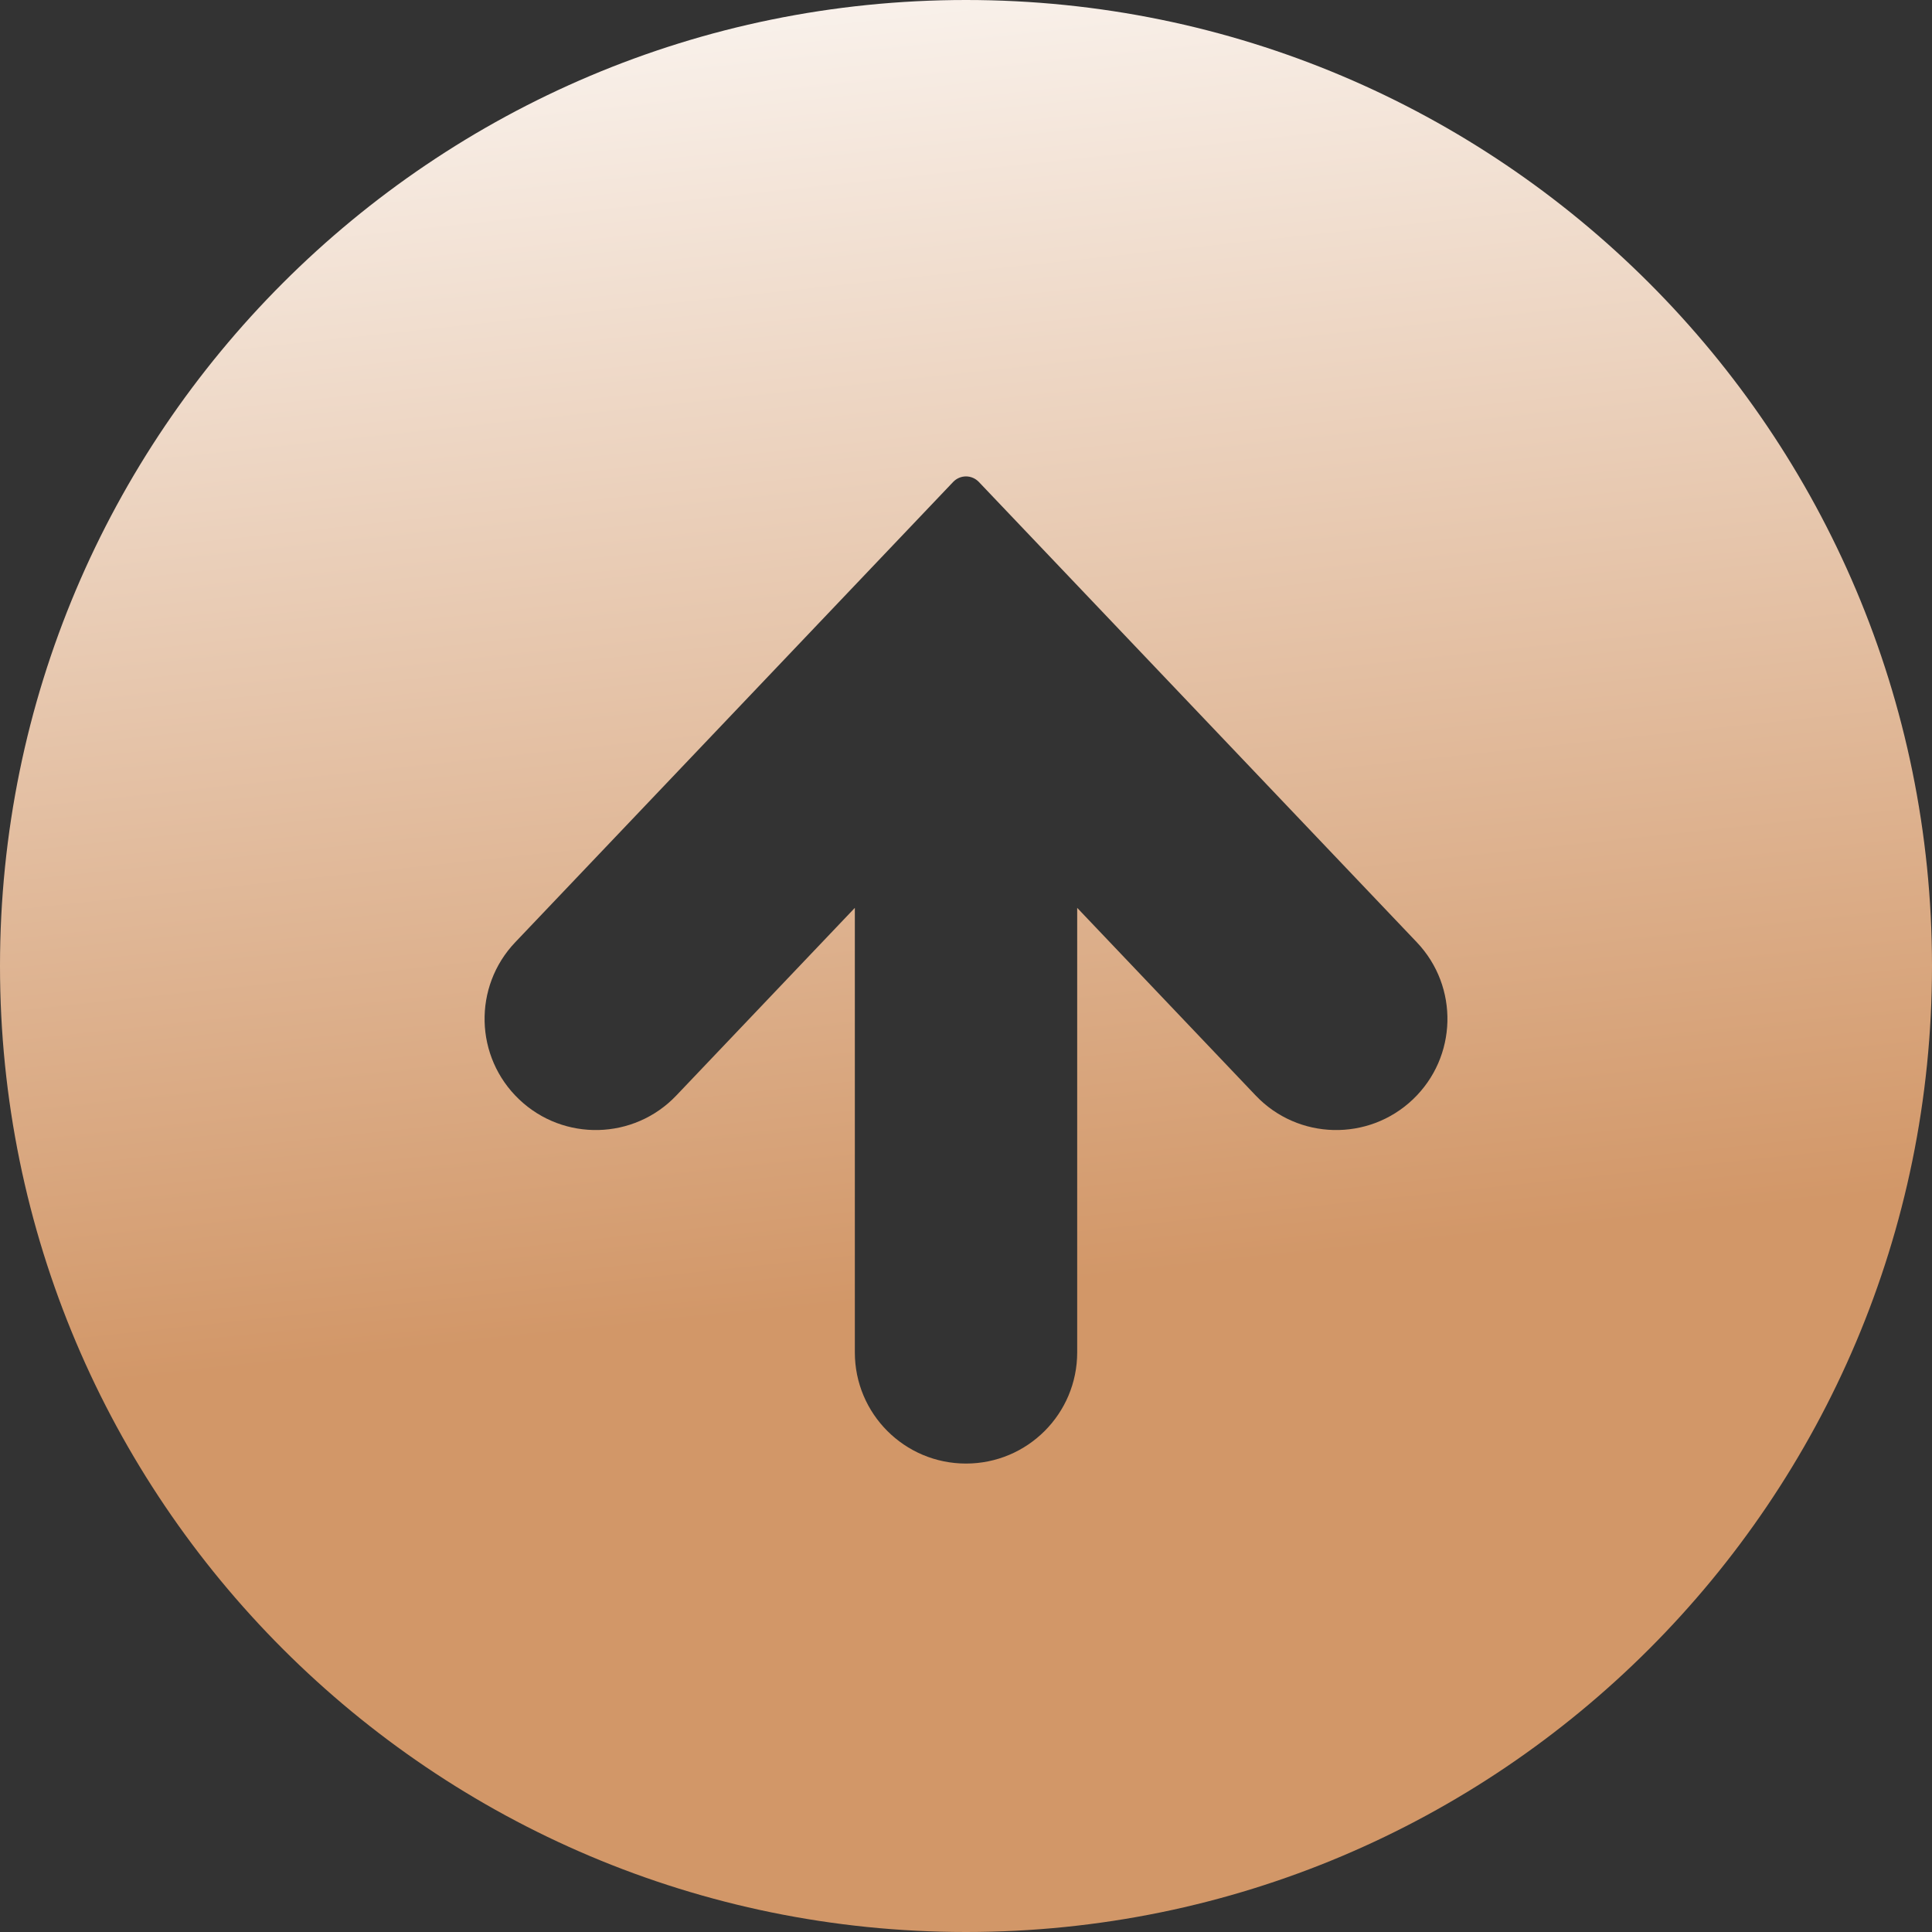 <svg width="56" height="56" viewBox="0 0 56 56" fill="none" xmlns="http://www.w3.org/2000/svg">
<rect x="0" y="0" width="56" height="56" fill="#333333" stroke="none"/>
<path d="M28 0C12.536 0 0 12.536 0 28C0 43.464 12.536 56 28 56C43.464 56 56 43.464 56 28C56 12.536 43.464 0 28 0ZM40.953 31.867C39.663 33.094 37.622 33.043 36.397 31.754L31.223 26.315V39.2C31.223 40.98 29.781 42.422 28 42.422C26.219 42.422 24.778 40.98 24.778 39.2V26.315L19.603 31.754C18.378 33.043 16.337 33.094 15.048 31.867C13.758 30.64 13.706 28.601 14.935 27.311L27.629 13.968C27.726 13.867 27.86 13.809 28 13.809C28.14 13.809 28.274 13.867 28.371 13.968L41.066 27.311C42.294 28.601 42.243 30.64 40.953 31.867Z" fill="url(#paint0_linear_41_817)"/>
<defs>
<linearGradient id="paint0_linear_41_817" x1="24.5" y1="-5.833" x2="29.309" y2="39.183" gradientUnits="userSpaceOnUse">
<stop stop-color="white"/>
<stop offset="0.96" stop-color="#D29768"/>
</linearGradient>
</defs>
</svg>
